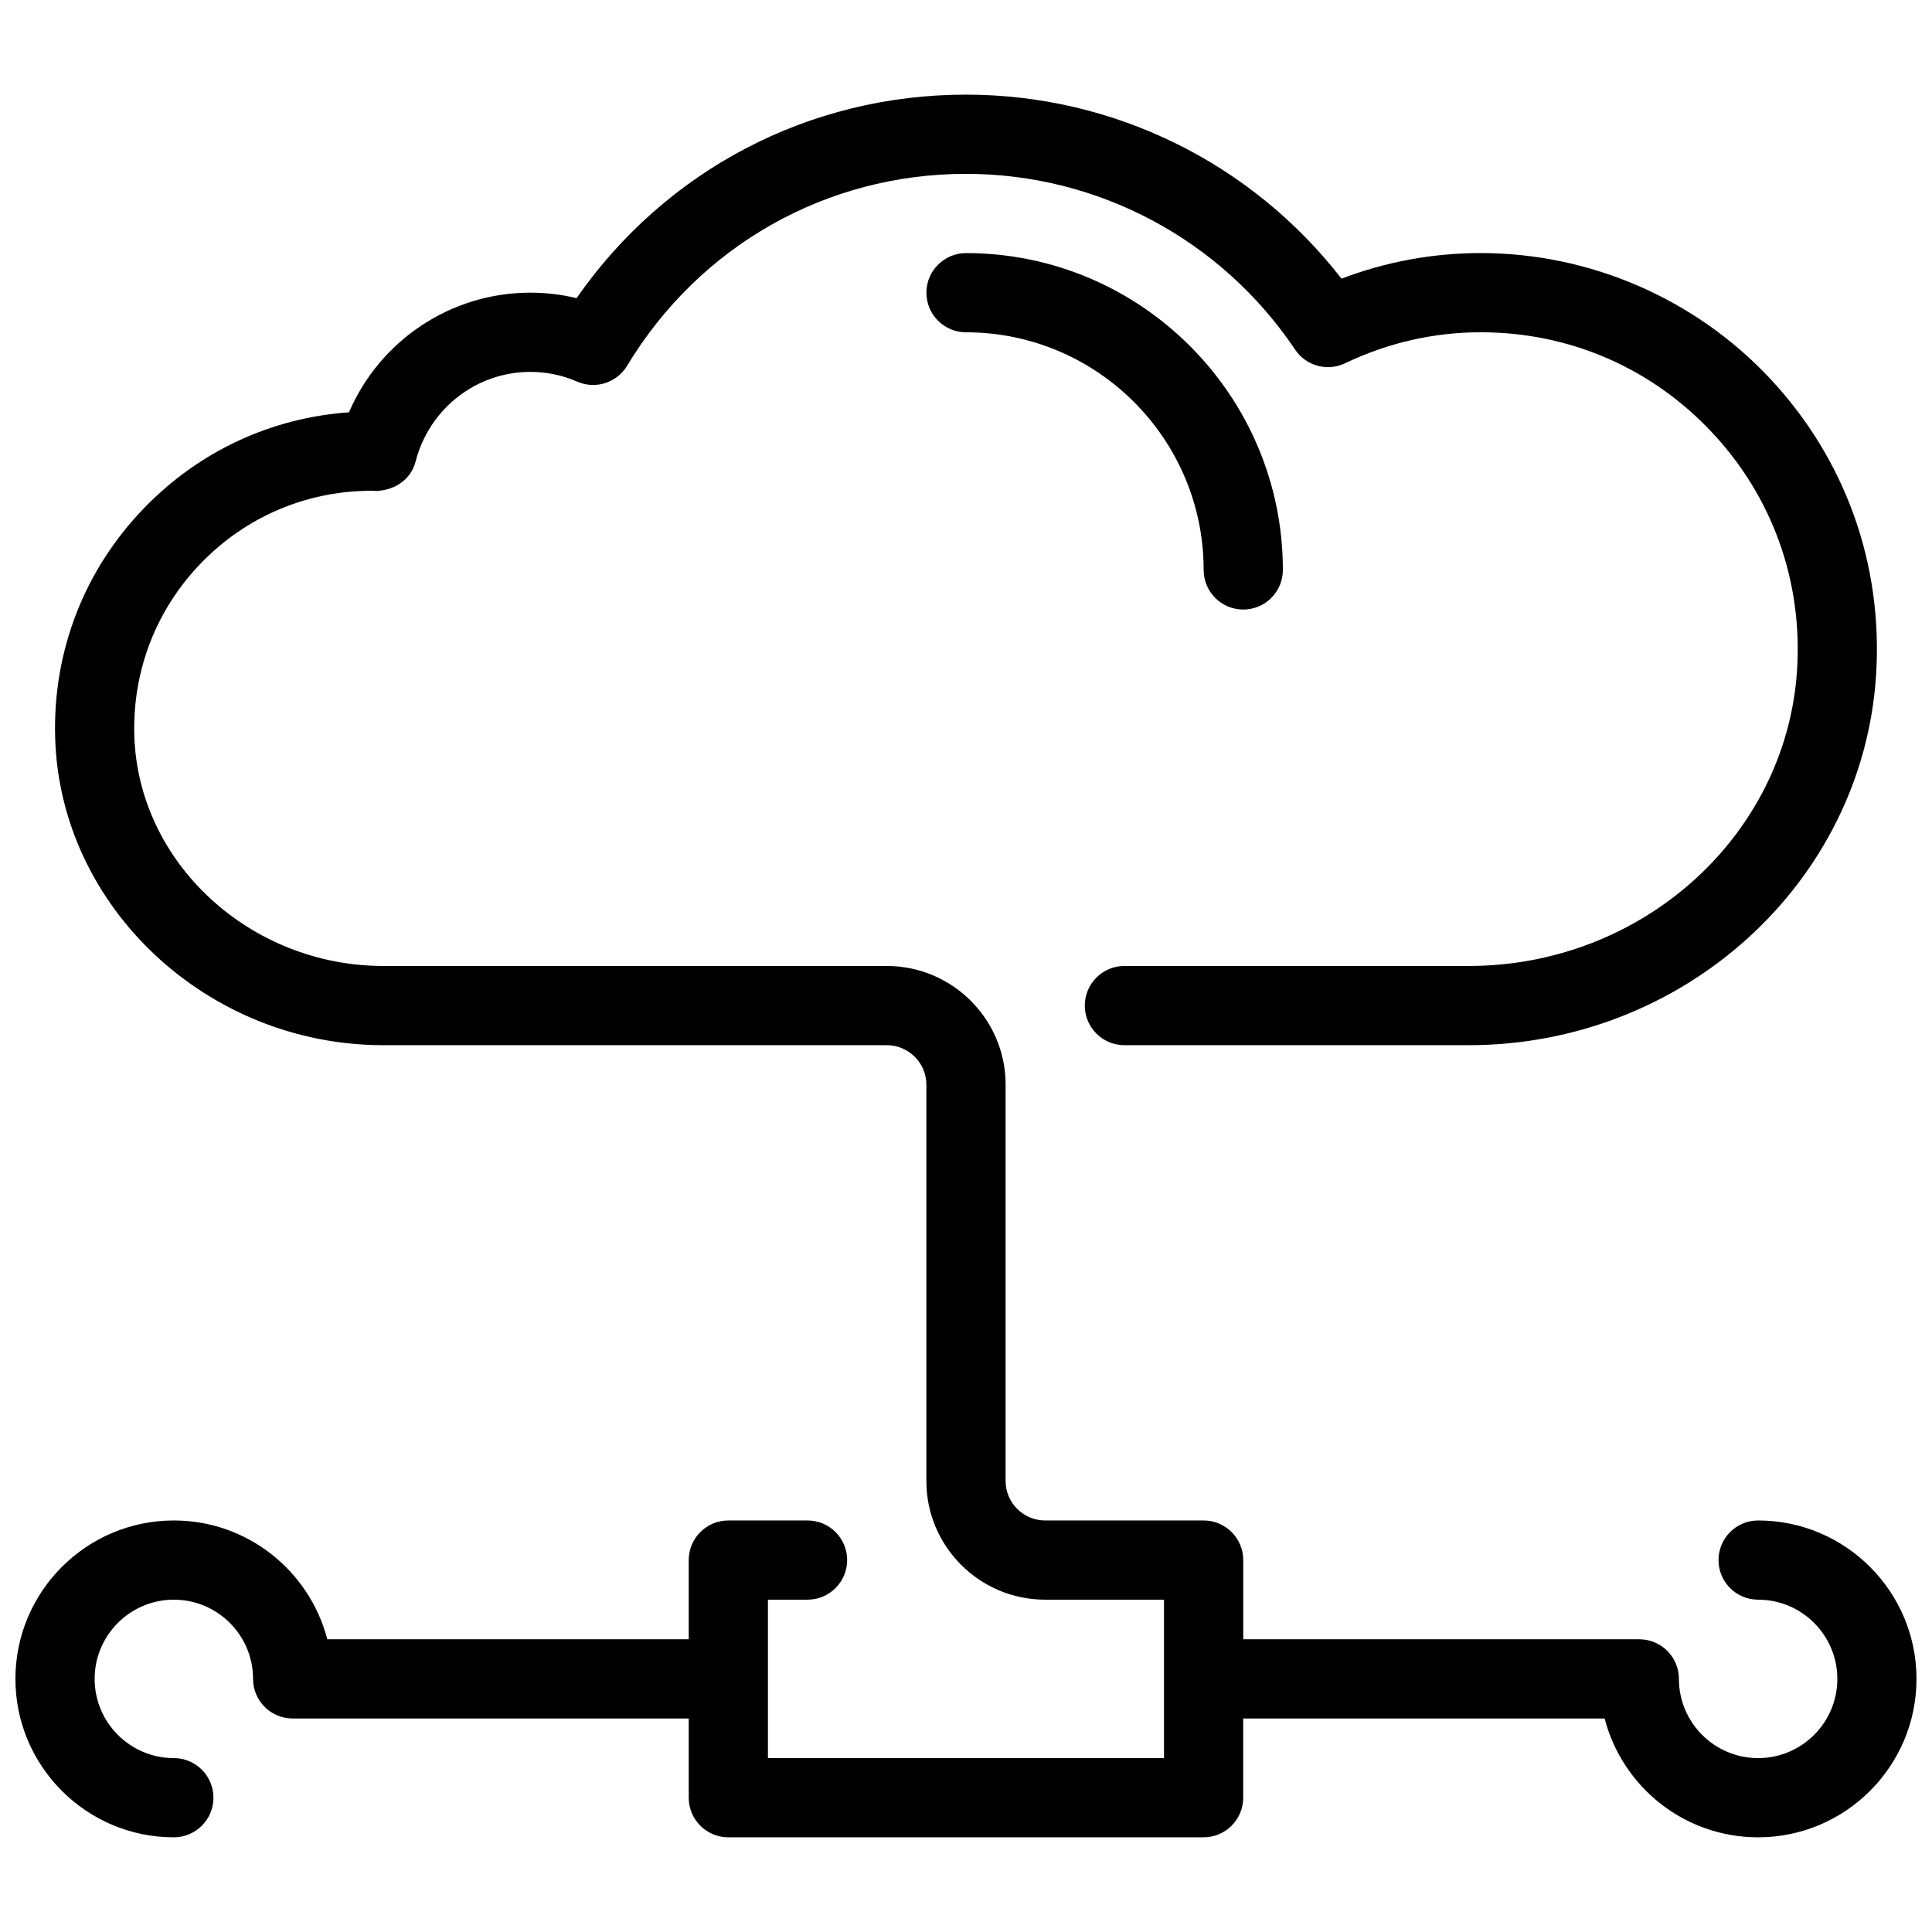 <?xml version="1.0" encoding="UTF-8"?>
<!-- Uploaded to: ICON Repo, www.svgrepo.com, Generator: ICON Repo Mixer Tools -->
<svg width="800px" height="800px" version="1.1" viewBox="144 144 512 512" xmlns="http://www.w3.org/2000/svg">
 <defs>
  <clipPath id="a">
   <path d="m148.09 169h503.81v462h-503.81z"/>
  </clipPath>
 </defs>
 <g clip-path="url(#a)">
  <path d="m609.92 546.94c-5.793 0-10.496 4.703-10.496 10.496s4.703 10.496 10.496 10.496c11.578 0 20.992 9.414 20.992 20.992s-9.414 20.992-20.992 20.992-20.992-9.414-20.992-20.992c0-5.793-4.703-10.496-10.496-10.496h-104.96v-20.992c0-5.793-4.703-10.496-10.496-10.496h-41.984c-5.785 0-10.496-4.68-10.496-10.445v-105.07c0-17.324-14.129-31.43-31.488-31.43h-133.38c-35.402 0-65.012-27.375-66.031-61.035-0.516-17.203 5.785-33.473 17.75-45.793 11.953-12.324 27.992-19.113 45.227-19.113h0.043c0.168 0.012 0.996 0.051 1.164 0.062 5.102-0.273 9.172-3.168 10.379-7.883 3.602-13.941 16.094-23.68 30.379-23.68 4.293 0 8.492 0.871 12.48 2.602 4.809 2.09 10.434 0.293 13.152-4.199 19.238-31.863 52.812-50.883 89.824-50.883 35.035 0 67.648 17.414 87.211 46.57 2.906 4.324 8.535 5.879 13.234 3.633 11.43-5.457 23.543-8.219 36-8.219 23.457 0 45.227 9.426 61.277 26.555 16.039 17.109 24.035 39.496 22.516 63.02-2.856 43.945-41.074 78.363-87.023 78.363h-91.23c-5.793 0-10.496 4.703-10.496 10.496 0 5.793 4.703 10.496 10.496 10.496h91.223c56.984 0 104.41-43.043 107.97-97.992 1.898-29.379-8.094-57.34-28.148-78.73-19.77-21.098-47.688-33.199-76.586-33.199-12.691 0-25.074 2.277-36.934 6.781-23.805-30.691-60.383-48.766-99.512-48.766-41.605 0-79.59 20.004-103.2 53.938-4.004-0.977-8.105-1.457-12.262-1.457-21.117 0-39.863 12.691-48.051 31.707-20.605 1.449-39.664 10.297-54.203 25.285-15.953 16.438-24.352 38.109-23.656 61.043 1.344 44.875 40.379 81.391 87 81.391h133.38c5.785 0 10.496 4.691 10.496 10.453v105.07c0 17.328 14.125 31.422 31.488 31.422h31.488v41.984h-104.96v-41.984h10.496c5.793 0 10.496-4.703 10.496-10.496s-4.703-10.496-10.496-10.496h-20.992c-5.793 0-10.496 4.703-10.496 10.496v20.992h-95.789c-4.68-18.082-21.137-31.488-40.66-31.488-23.152 0-41.984 18.828-41.984 41.984 0 23.152 18.828 41.984 41.984 41.984 5.793 0 10.496-4.703 10.496-10.496 0-5.793-4.703-10.496-10.496-10.496-11.578 0-20.992-9.414-20.992-20.992s9.414-20.992 20.992-20.992 20.992 9.414 20.992 20.992c0 5.793 4.703 10.496 10.496 10.496h104.96v20.992c0 5.793 4.703 10.496 10.496 10.496h125.95c5.793 0 10.496-4.703 10.496-10.496v-20.992h95.785c4.672 18.086 21.129 31.488 40.66 31.488 23.152 0 41.984-18.828 41.984-41.984 0-23.152-18.828-41.984-41.984-41.984z"/>
 </g>
 <path d="m462.98 295.04c0 5.793 4.703 10.496 10.496 10.496 5.793 0 10.496-4.703 10.496-10.496 0-46.297-37.672-83.969-83.969-83.969-5.793 0-10.496 4.703-10.496 10.496 0 5.793 4.703 10.496 10.496 10.496 34.73 0 62.977 28.246 62.977 62.977z"/>
</svg>